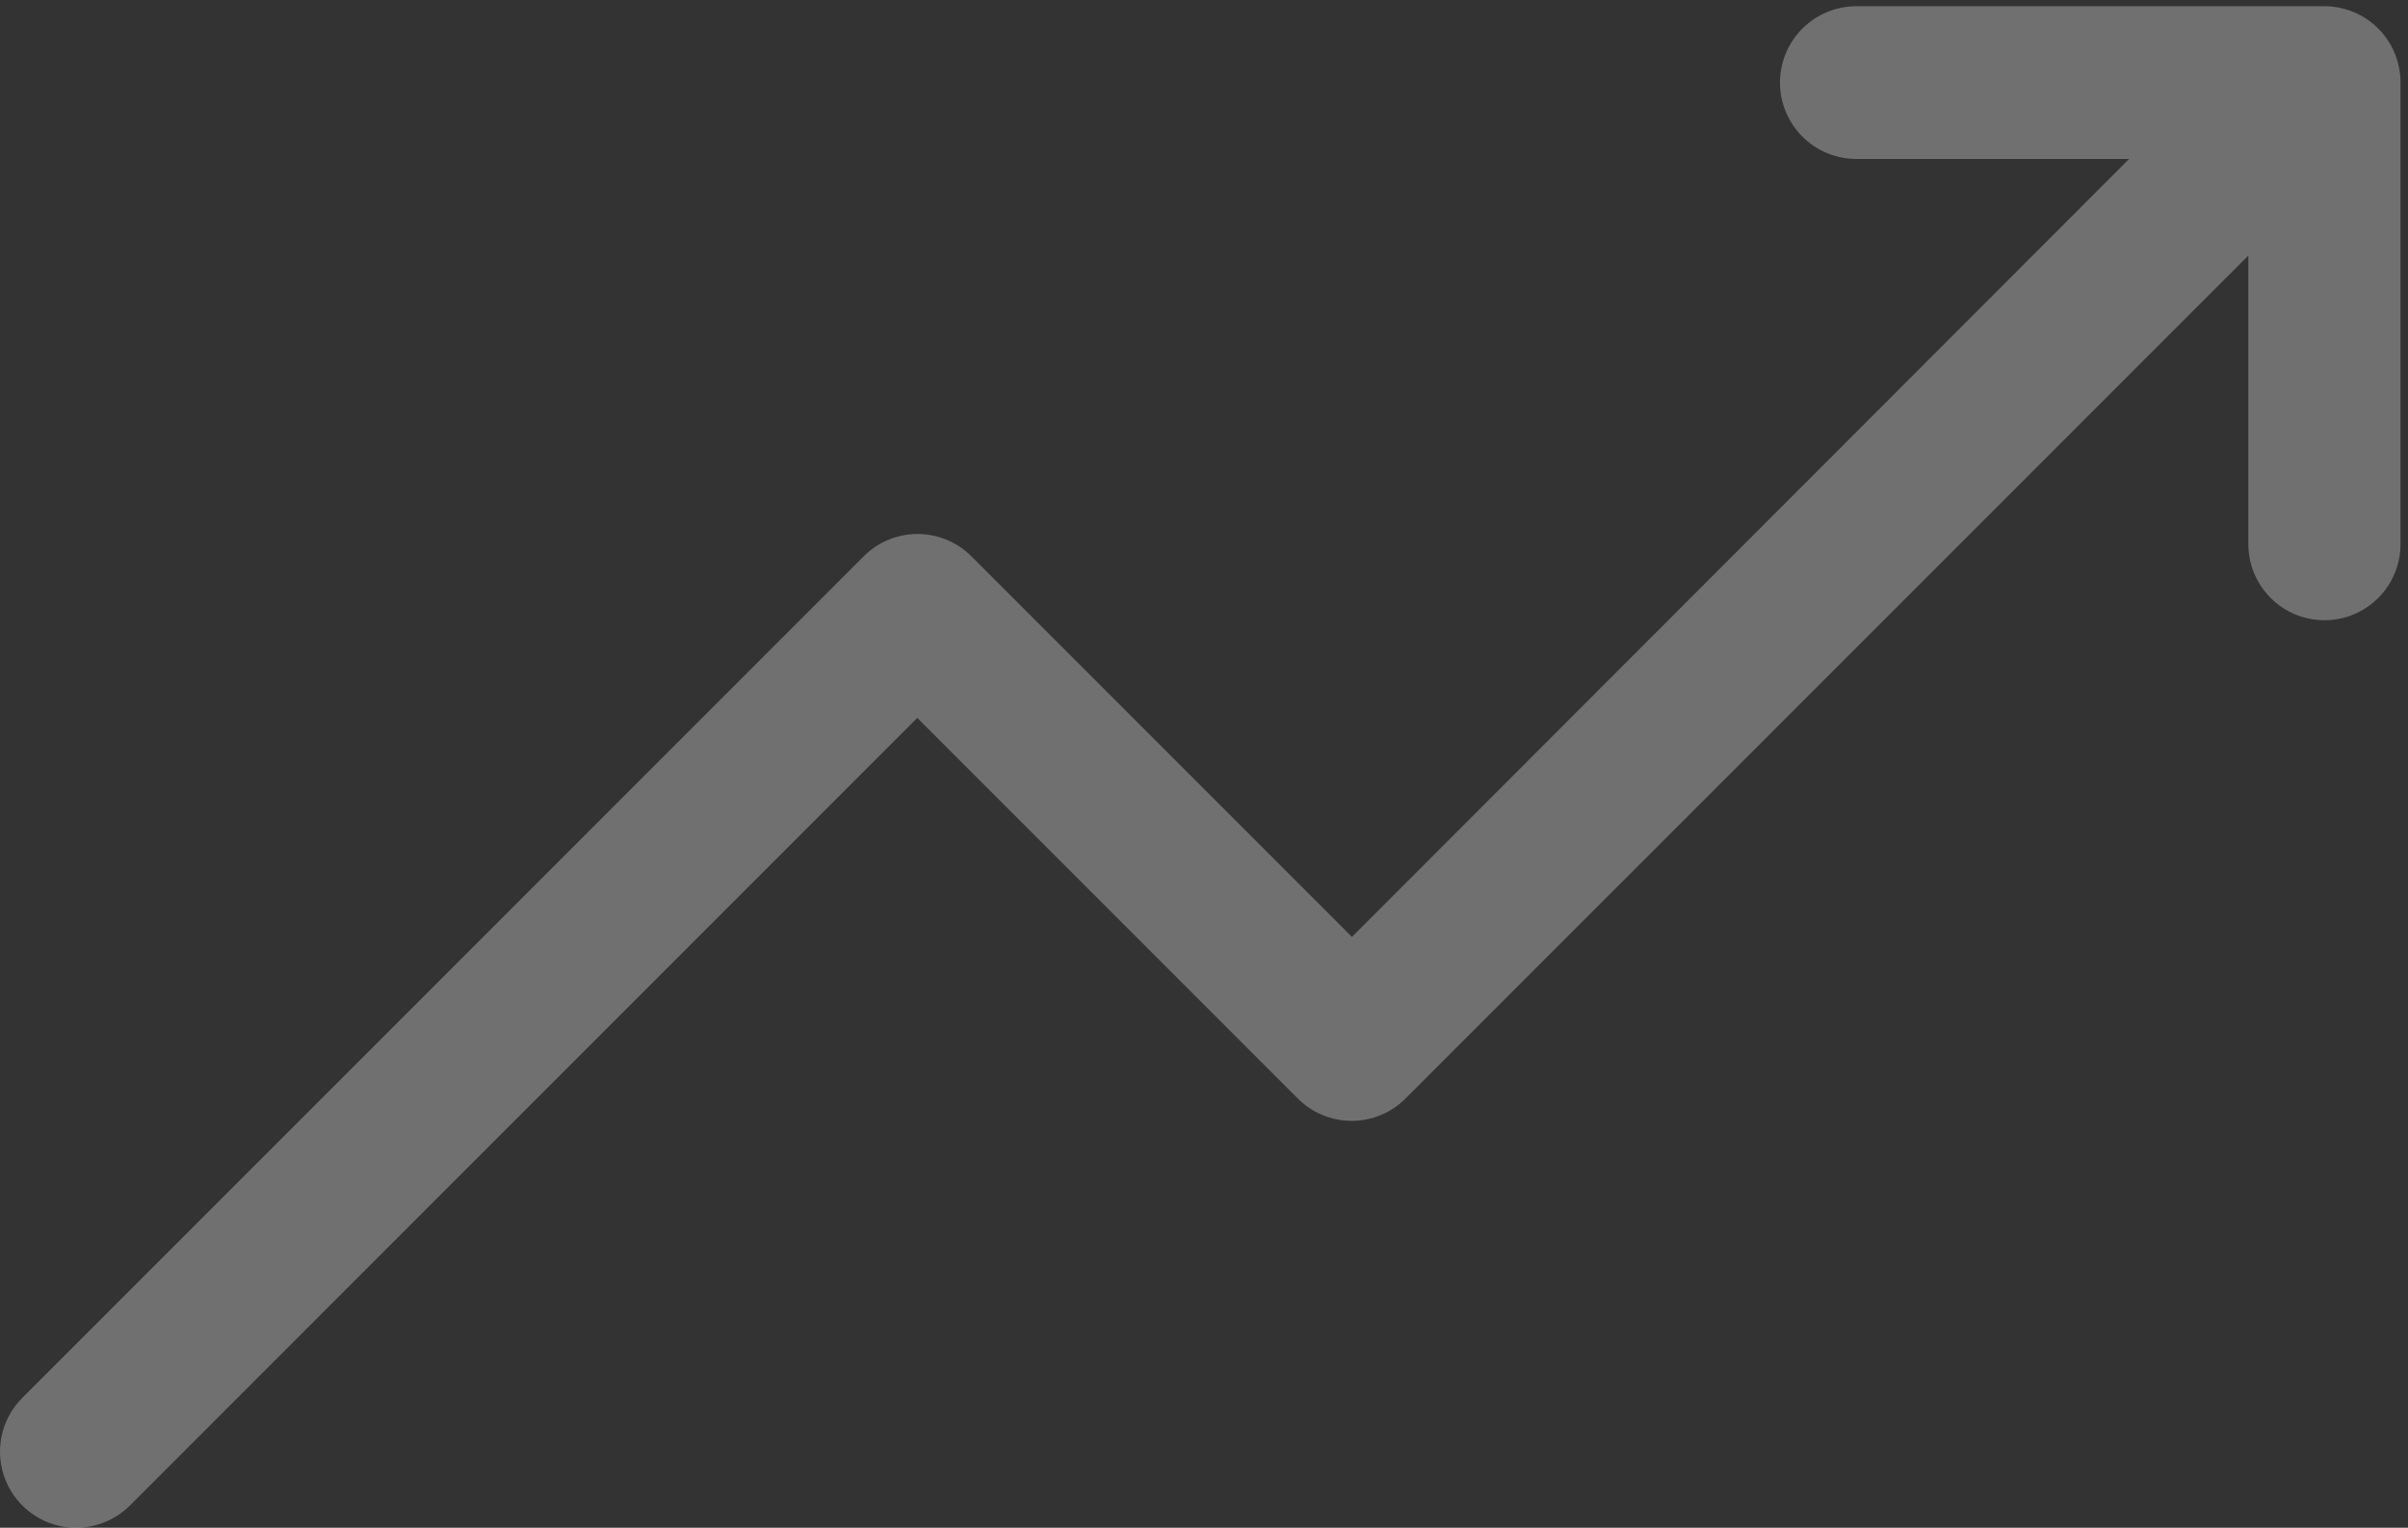 <svg width="309" height="196" viewBox="0 0 309 196" fill="none" xmlns="http://www.w3.org/2000/svg">
<rect x="0" y="0" width="309" height="196" fill="#333333" stroke="none"/>
<path fill-rule="evenodd" clip-rule="evenodd" d="M291.373 76.711C293.204 78.542 295.687 79.571 298.277 79.571C300.866 79.571 303.35 78.542 305.181 76.711C307.012 74.88 308.04 72.397 308.04 69.807V10.563C308.04 7.974 307.012 5.49 305.181 3.659C303.35 1.828 300.866 0.799 298.277 0.799H238.208C235.61 0.799 233.118 1.831 231.281 3.669C229.444 5.506 228.412 7.997 228.412 10.596C228.412 13.194 229.444 15.685 231.281 17.523C233.118 19.36 235.61 20.392 238.208 20.392H273.212L173.482 120.2L124.664 71.382C123.757 70.47 122.678 69.746 121.49 69.253C120.302 68.759 119.029 68.505 117.742 68.505C116.456 68.505 115.182 68.759 113.995 69.253C112.807 69.746 111.728 70.47 110.821 71.382L2.9 179.292C1.516 180.66 0.573 182.41 0.19 184.317C-0.192 186.225 0.004 188.203 0.754 189.998C1.503 191.793 2.772 193.324 4.397 194.393C6.022 195.462 7.93 196.021 9.875 195.999C12.451 195.971 14.912 194.926 16.721 193.092L117.71 92.103L166.528 140.921C167.436 141.833 168.514 142.557 169.702 143.05C170.89 143.544 172.163 143.798 173.45 143.798C174.736 143.798 176.01 143.544 177.198 143.05C178.385 142.557 179.464 141.833 180.371 140.921L288.513 32.789V69.807C288.513 72.397 289.542 74.88 291.373 76.711Z" fill="white" fill-opacity="0.3"/>
</svg>
